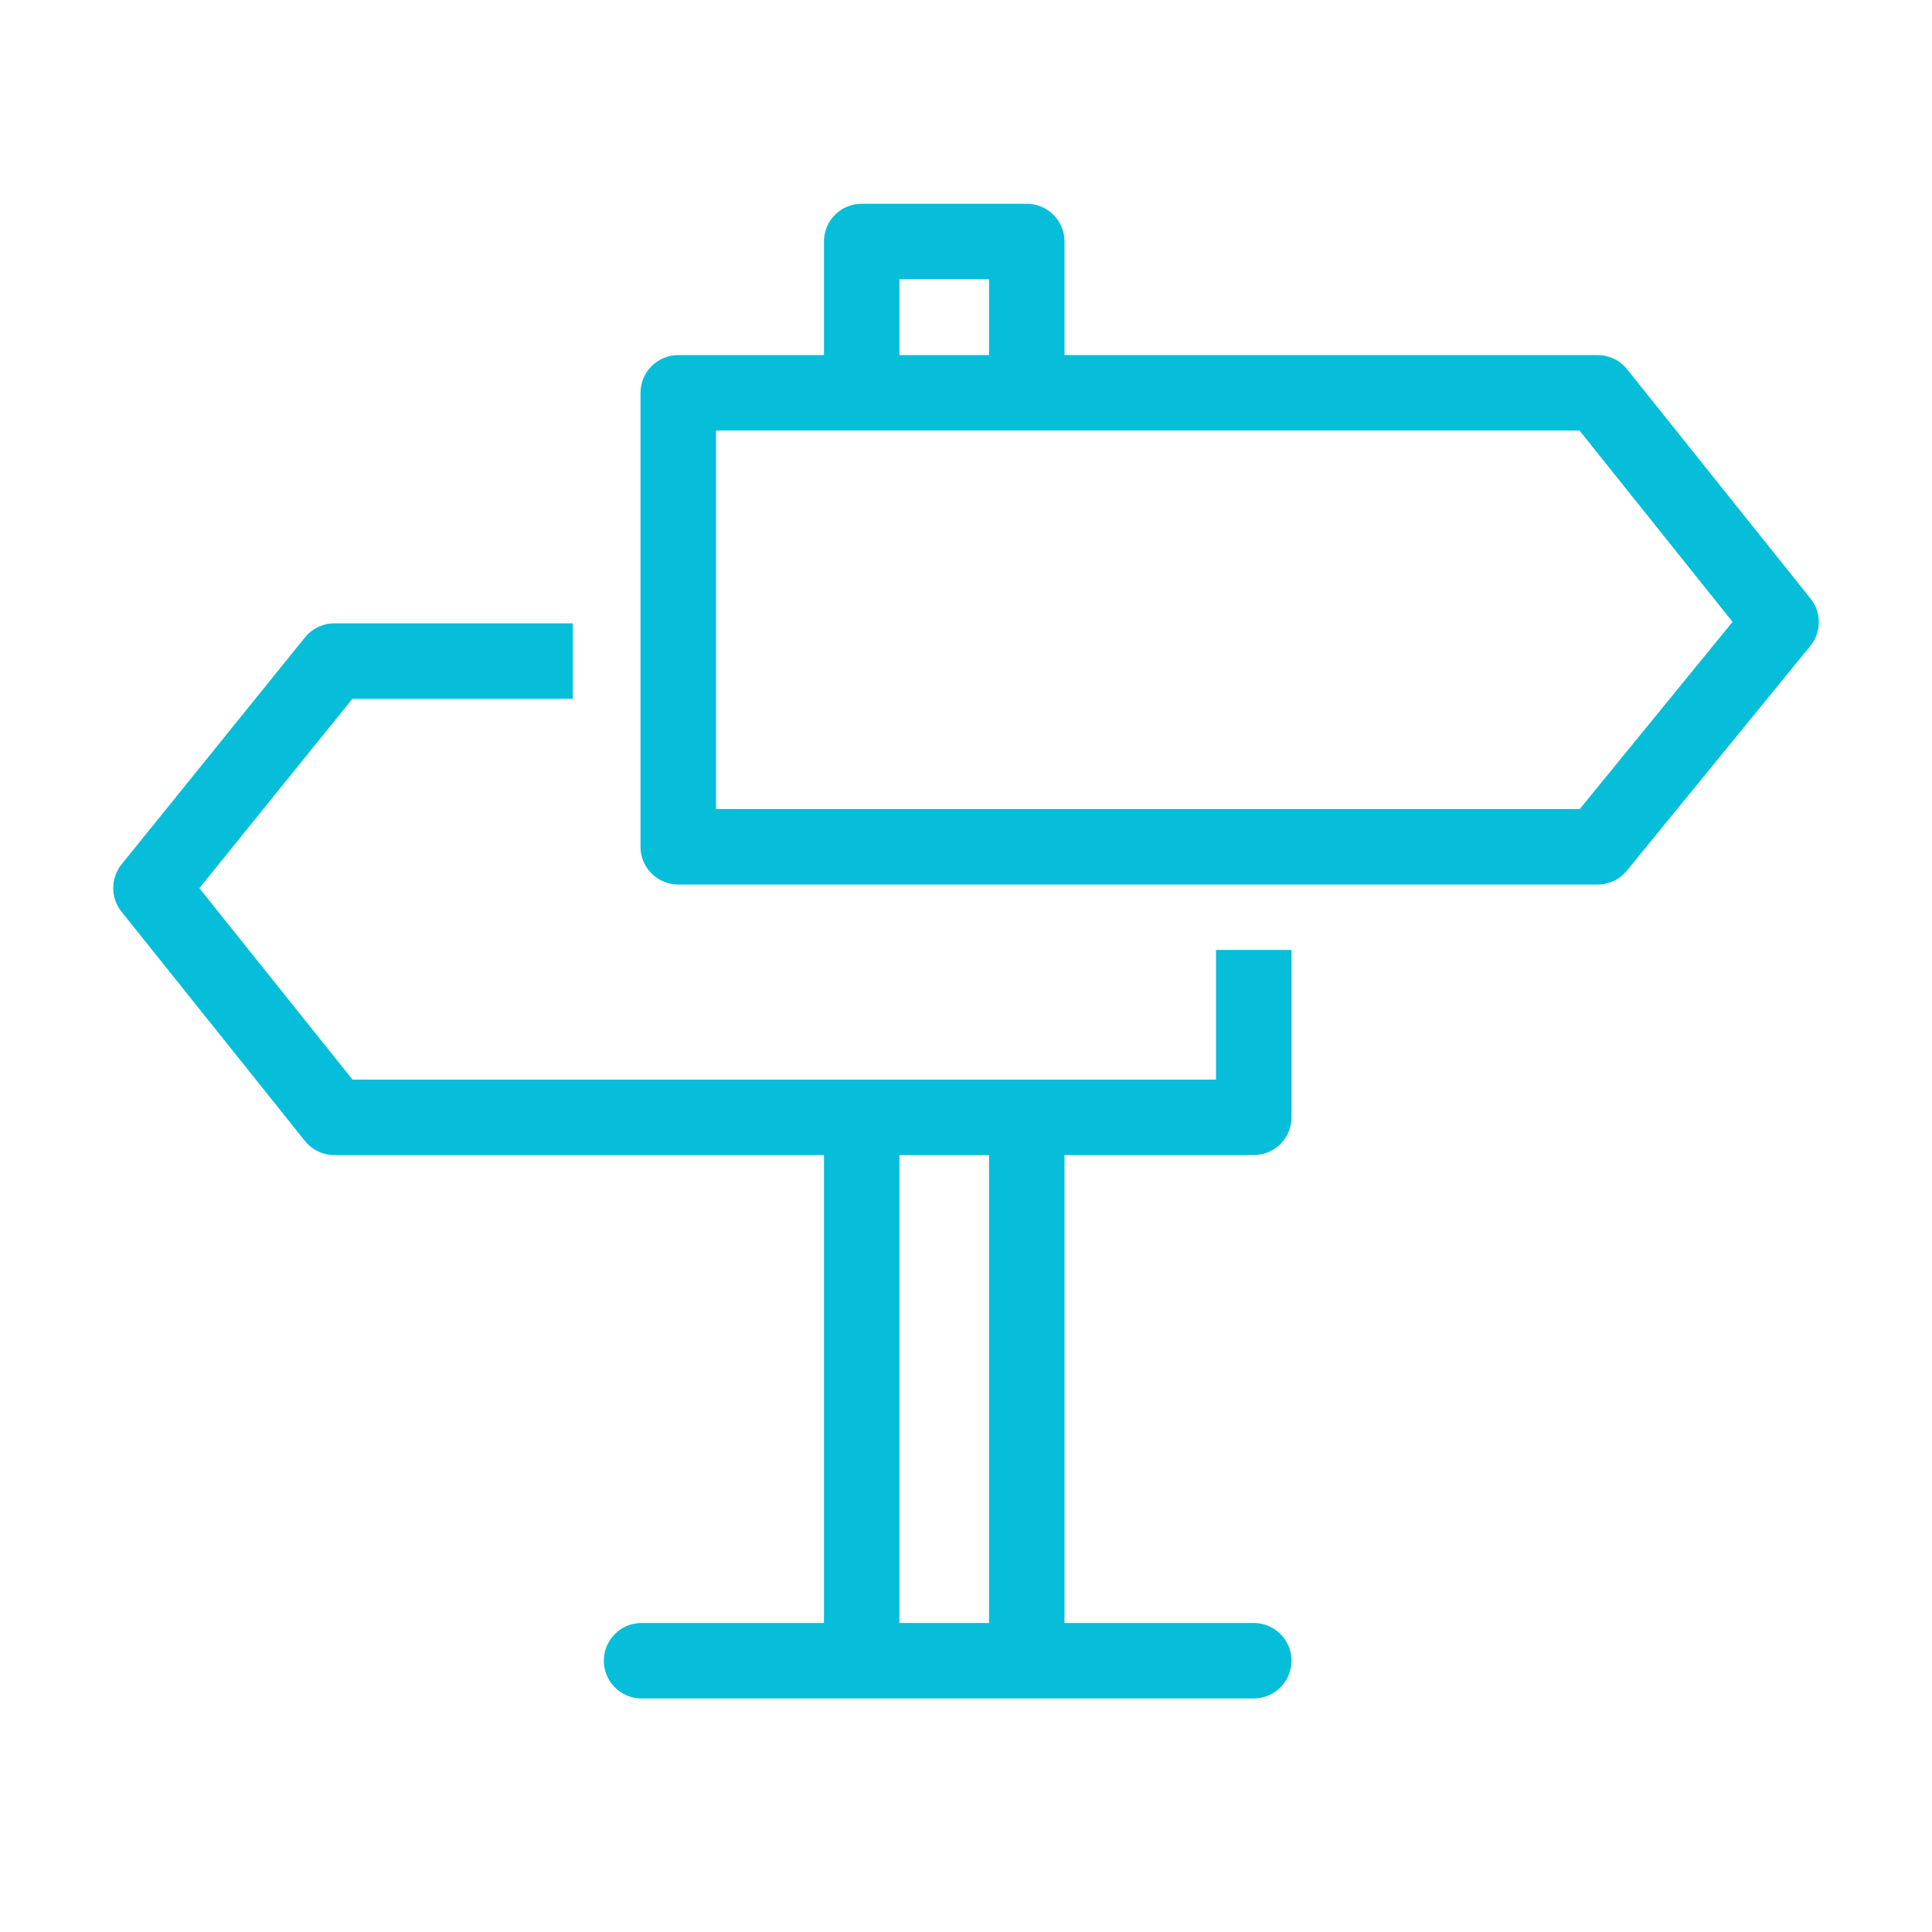 <?xml version="1.0" encoding="UTF-8"?> <svg xmlns="http://www.w3.org/2000/svg" width="64" height="64" viewBox="0 0 64 64" fill="none"><path d="M34.013 37.013V54.937" stroke="#06BEDA" stroke-width="2.5" stroke-linecap="round" stroke-linejoin="round"></path><path d="M28.544 12.937V8H34.013V12.937" stroke="#06BEDA" stroke-width="2.5" stroke-linejoin="round"></path><path d="M28.544 54.937V37.013" stroke="#06BEDA" stroke-width="2.5" stroke-linejoin="round"></path><path d="M41.532 31.468V37.013H11.076L5 29.418L11.076 21.899H18.975" stroke="#06BEDA" stroke-width="2.5" stroke-linejoin="round"></path><path d="M22.468 28.051V13.013H52.924L59 20.608L52.924 28.051H22.468Z" stroke="#06BEDA" stroke-width="2.5" stroke-linecap="round" stroke-linejoin="round"></path><path d="M21.253 55.013H41.532" stroke="#06BEDA" stroke-width="2.5" stroke-miterlimit="10" stroke-linecap="round"></path></svg> 